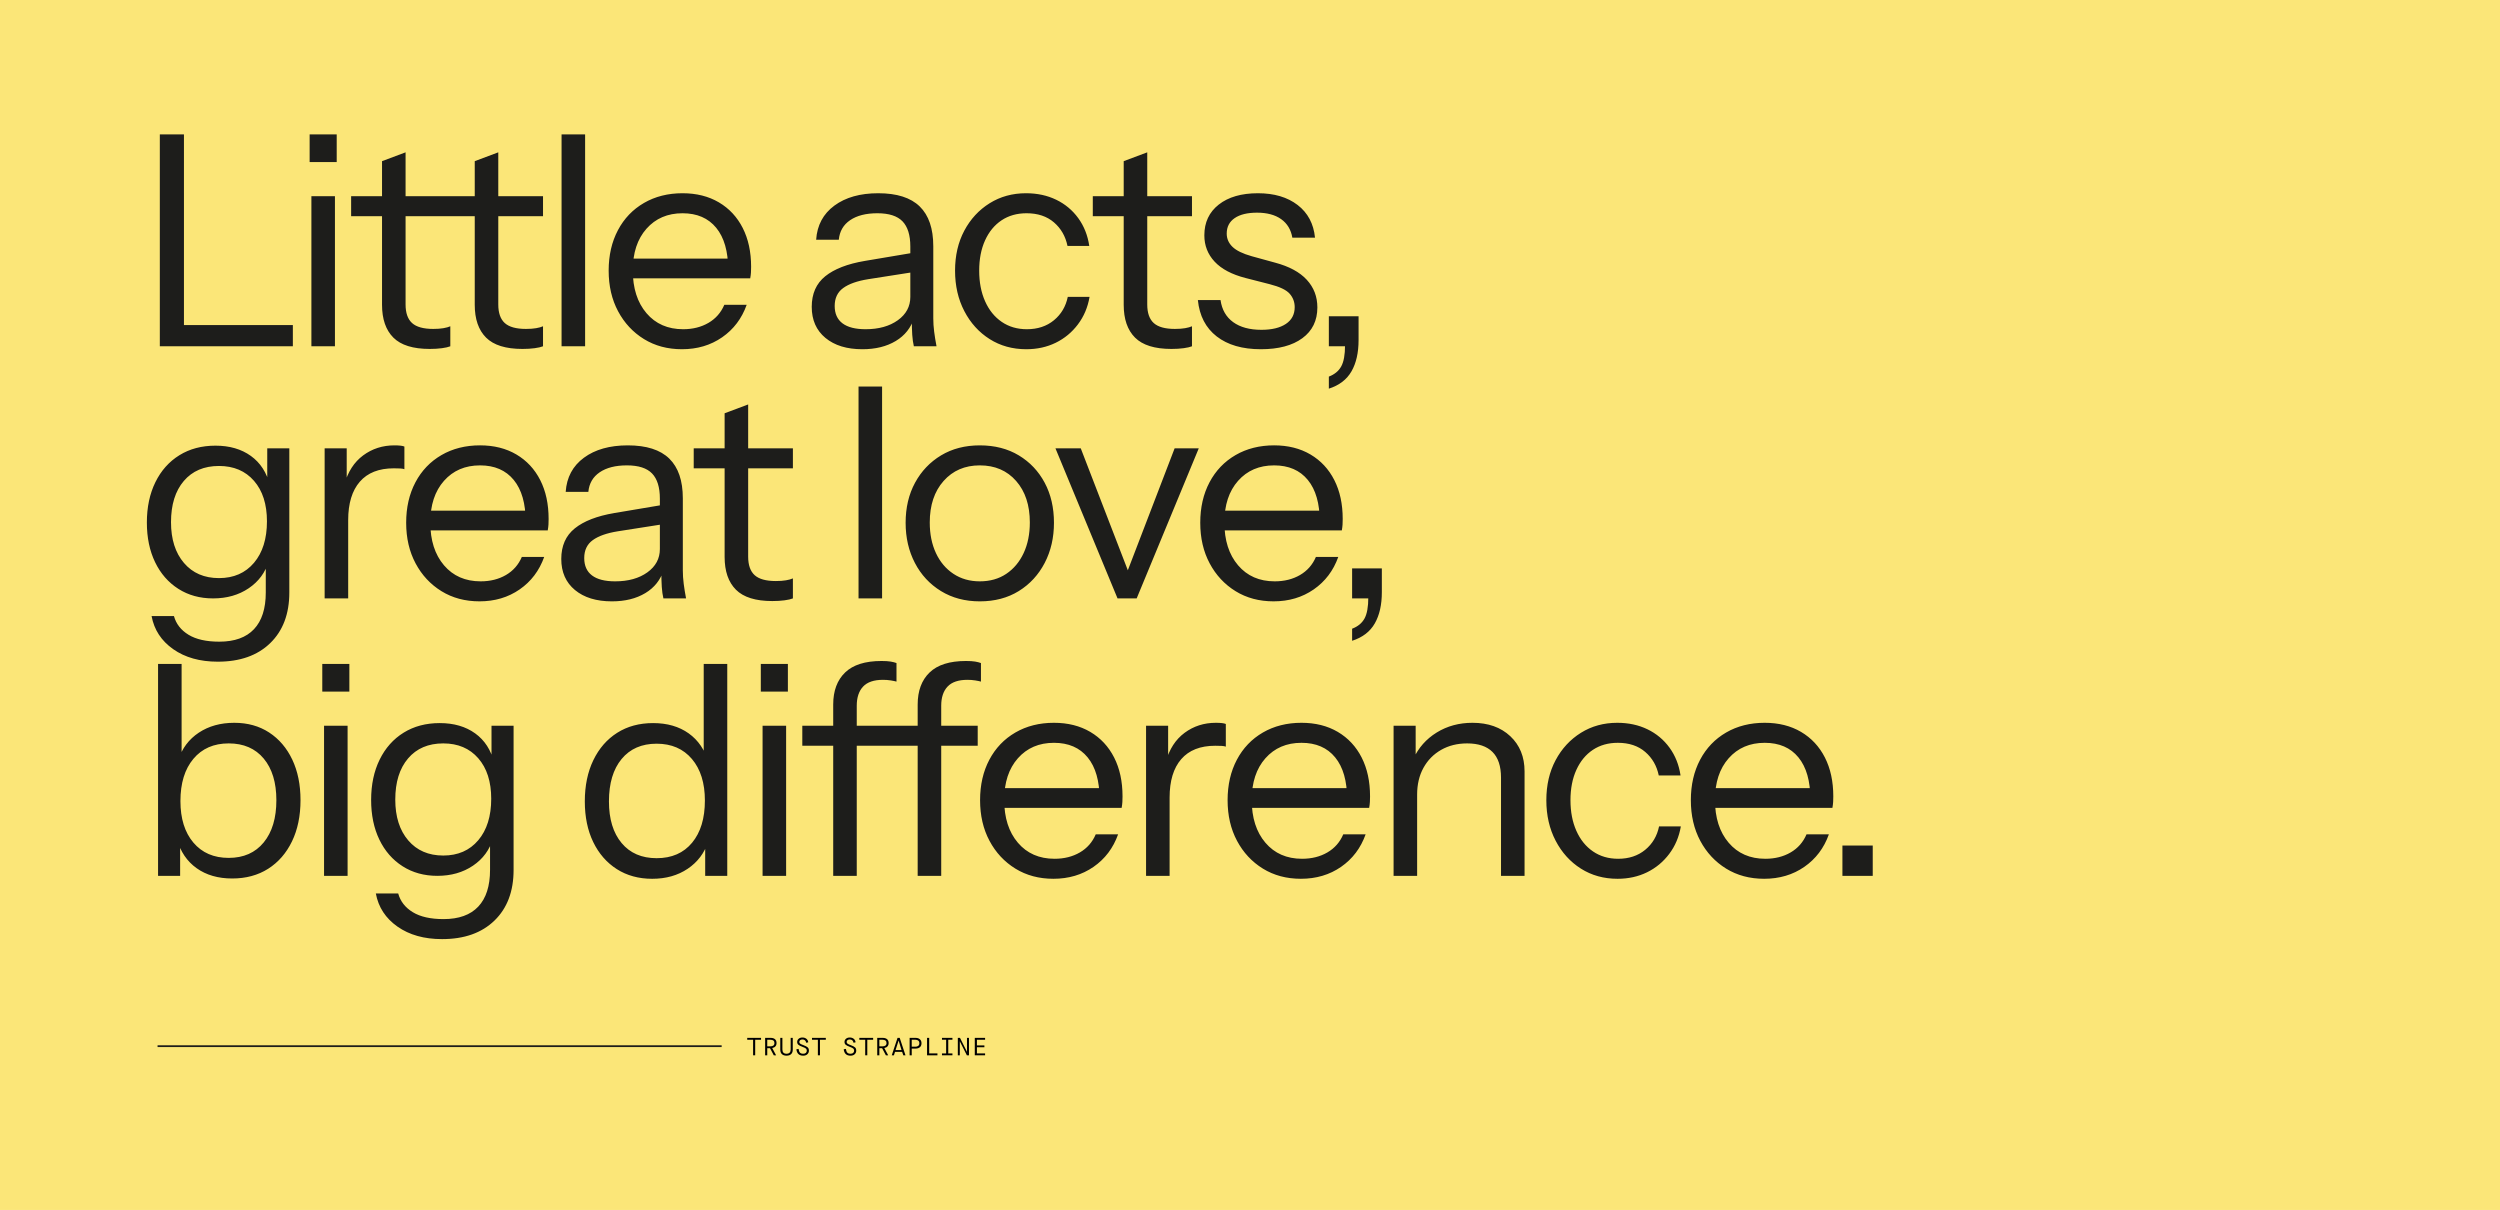 <?xml version="1.0" encoding="UTF-8"?>
<svg xmlns="http://www.w3.org/2000/svg" xmlns:xlink="http://www.w3.org/1999/xlink" version="1.1" id="Layer_1" x="0px" y="0px" width="1405px" height="680px" viewBox="0 0 1405 680" xml:space="preserve">
<rect x="-19.086" y="-23.205" fill="#FBE678" width="1442.343" height="726.883"></rect>
<g>
	<defs>
		<rect id="SVGID_1_" x="82.542" y="75.521" width="969.935" height="452.266"></rect>
	</defs>
	<clipPath id="SVGID_00000088120794086026974250000017304323071615450768_">
		<use xlink:href="#SVGID_1_" overflow="visible"></use>
	</clipPath>
	<path clip-path="url(#SVGID_00000088120794086026974250000017304323071615450768_)" fill="#1D1D1B" d="M1052.477,475.187h-17.037   v17.037h17.037V475.187z M1014.02,487.179c6.451-4.466,11.054-10.558,13.812-18.278h-12.571c-1.876,4.412-4.853,7.803-8.932,10.172   c-4.081,2.372-8.824,3.556-14.225,3.556c-8.602,0-15.466-3.003-20.593-9.014c-5.128-6.009-7.692-14.031-7.692-24.067   c0-9.814,2.564-17.616,7.692-23.405s11.881-8.684,20.263-8.684c8.159,0,14.473,2.729,18.939,8.188   c4.465,5.458,6.699,13.26,6.699,23.405l4.301-6.12H960.18v11.082h69.637c0.219-1.212,0.357-2.316,0.413-3.308   c0.054-0.993,0.082-2.04,0.082-3.143c0-8.379-1.571-15.656-4.714-21.834c-3.143-6.175-7.609-10.971-13.398-14.39   c-5.789-3.417-12.599-5.128-20.427-5.128c-8.162,0-15.383,1.819-21.668,5.458c-6.286,3.639-11.165,8.741-14.639,15.3   c-3.473,6.562-5.21,14.143-5.21,22.744c0,8.602,1.762,16.21,5.293,22.827c3.528,6.616,8.379,11.826,14.556,15.631   c6.174,3.804,13.287,5.707,21.337,5.707C1000.043,493.878,1007.569,491.645,1014.02,487.179 M925.611,490.239   c4.962-2.424,9.124-5.872,12.488-10.338c3.362-4.466,5.541-9.619,6.534-15.465h-12.241c-1.104,5.404-3.696,9.787-7.774,13.15   c-4.081,3.365-9.155,5.045-15.218,5.045c-5.404,0-10.118-1.377-14.142-4.135c-4.027-2.755-7.141-6.616-9.346-11.579   c-2.207-4.962-3.308-10.694-3.308-17.202c0-6.505,1.101-12.183,3.308-17.037c2.204-4.851,5.293-8.601,9.263-11.248   c3.97-2.646,8.655-3.97,14.06-3.97c6.286,0,11.413,1.711,15.383,5.128c3.97,3.419,6.505,7.831,7.609,13.233h12.24   c-0.884-5.955-2.951-11.165-6.202-15.631c-3.254-4.466-7.389-7.911-12.406-10.338c-5.019-2.424-10.669-3.639-16.954-3.639   c-7.609,0-14.419,1.877-20.428,5.624c-6.011,3.75-10.752,8.877-14.225,15.382c-3.474,6.508-5.211,14.005-5.211,22.495   c0,8.493,1.737,16.073,5.211,22.744c3.473,6.673,8.214,11.909,14.225,15.714c6.009,3.804,12.873,5.707,20.593,5.707   C915.134,493.878,920.649,492.663,925.611,490.239 M856.802,492.224v-58.719c0-8.16-2.675-14.748-8.022-19.766   c-5.35-5.017-12.434-7.526-21.255-7.526c-7.5,0-14.199,1.819-20.097,5.458c-5.9,3.639-10.284,8.602-13.15,14.887l2.15,20.014   c0-5.732,1.184-10.751,3.556-15.052c2.37-4.301,5.678-7.663,9.925-10.09c4.243-2.424,9.123-3.638,14.638-3.638   c6.285,0,11.025,1.599,14.225,4.797c3.196,3.199,4.796,7.997,4.796,14.39v55.246H856.802z M796.428,492.224v-64.509h-0.827v-19.849   h-12.406v84.358H796.428z M753.671,487.179c6.451-4.466,11.054-10.558,13.812-18.278h-12.571   c-1.876,4.412-4.853,7.803-8.932,10.172c-4.081,2.372-8.823,3.556-14.225,3.556c-8.601,0-15.465-3.003-20.593-9.014   c-5.128-6.009-7.692-14.031-7.692-24.067c0-9.814,2.564-17.616,7.692-23.405c5.128-5.789,11.881-8.684,20.263-8.684   c8.159,0,14.473,2.729,18.939,8.188c4.466,5.458,6.699,13.26,6.699,23.405l4.301-6.12h-61.531v11.082h69.636   c0.22-1.212,0.357-2.316,0.413-3.308c0.054-0.993,0.083-2.04,0.083-3.143c0-8.379-1.572-15.656-4.714-21.834   c-3.143-6.175-7.609-10.971-13.398-14.39c-5.789-3.417-12.599-5.128-20.428-5.128c-8.162,0-15.383,1.819-21.668,5.458   c-6.286,3.639-11.165,8.741-14.638,15.3c-3.474,6.562-5.211,14.143-5.211,22.744c0,8.602,1.763,16.21,5.293,22.827   c3.528,6.616,8.379,11.826,14.556,15.631c6.175,3.804,13.287,5.707,21.337,5.707C739.694,493.878,747.22,491.645,753.671,487.179    M663.852,426.64c4.355-5.016,10.724-7.526,19.105-7.526c1.431,0,2.646,0.028,3.638,0.083c0.993,0.057,1.763,0.194,2.316,0.413   v-12.736c-0.993-0.44-2.869-0.662-5.624-0.662c-6.616,0-12.463,1.877-17.534,5.624c-5.073,3.75-8.601,9.208-10.586,16.375   l2.15,20.014C657.319,438.854,659.495,431.659,663.852,426.64 M657.319,492.224v-62.855h-0.827v-21.503h-12.406v84.358H657.319z    M614.562,487.179c6.451-4.466,11.054-10.558,13.812-18.278h-12.57c-1.877,4.412-4.854,7.803-8.932,10.172   c-4.081,2.372-8.824,3.556-14.226,3.556c-8.601,0-15.465-3.003-20.593-9.014c-5.128-6.009-7.691-14.031-7.691-24.067   c0-9.814,2.563-17.616,7.691-23.405c5.128-5.789,11.881-8.684,20.263-8.684c8.159,0,14.473,2.729,18.939,8.188   c4.466,5.458,6.699,13.26,6.699,23.405l4.301-6.12h-61.531v11.082h69.636c0.22-1.212,0.357-2.316,0.414-3.308   c0.055-0.993,0.083-2.04,0.083-3.143c0-8.379-1.572-15.656-4.714-21.834c-3.143-6.175-7.609-10.971-13.398-14.39   c-5.789-3.417-12.599-5.128-20.428-5.128c-8.162,0-15.383,1.819-21.668,5.458c-6.285,3.639-11.165,8.741-14.638,15.3   c-3.474,6.562-5.211,14.143-5.211,22.744c0,8.602,1.763,16.21,5.293,22.827c3.528,6.616,8.38,11.826,14.556,15.631   c6.174,3.804,13.287,5.707,21.338,5.707C600.585,493.878,608.111,491.645,614.562,487.179 M549.474,407.866h-51.111v11.248h51.111   V407.866z M528.964,492.224v-95.605c0-4.631,1.184-8.214,3.556-10.751c2.37-2.535,6.092-3.804,11.165-3.804   c1.543,0,3.003,0.111,4.383,0.331c1.378,0.222,2.453,0.442,3.226,0.662v-10.421c-0.884-0.331-1.959-0.605-3.226-0.827   c-1.269-0.22-3.006-0.331-5.21-0.331c-9.155,0-15.962,2.15-20.428,6.451c-4.466,4.301-6.699,10.312-6.699,18.029v96.267H528.964z    M502.006,407.866h-51.111v11.248h51.111V407.866z M481.496,492.224v-95.605c0-4.631,1.184-8.214,3.556-10.751   c2.37-2.535,6.092-3.804,11.165-3.804c1.543,0,3.004,0.111,4.384,0.331c1.377,0.222,2.452,0.442,3.225,0.662v-10.421   c-0.884-0.331-1.959-0.605-3.225-0.827c-1.27-0.22-3.006-0.331-5.211-0.331c-9.154,0-15.962,2.15-20.428,6.451   c-4.466,4.301-6.699,10.312-6.699,18.029v96.267H481.496z M442.792,373.131h-15.217v15.548h15.217V373.131z M441.799,407.866   h-13.233v84.358h13.233V407.866z M349.339,473.781c-4.743-5.678-7.112-13.48-7.112-23.405c0-10.144,2.37-18.084,7.112-23.819   c4.74-5.732,11.302-8.601,19.684-8.601c8.379,0,14.995,2.869,19.848,8.601c4.851,5.735,7.278,13.509,7.278,23.323   c0,10.036-2.399,17.946-7.195,23.736c-4.797,5.789-11.442,8.684-19.931,8.684C360.641,482.299,354.078,479.462,349.339,473.781    M408.72,492.224V373.131h-13.233v55.742l2.647-0.331c-1.985-7.055-5.681-12.514-11.082-16.375   c-5.404-3.859-12.075-5.789-20.014-5.789c-7.72,0-14.448,1.82-20.18,5.459c-5.735,3.638-10.201,8.766-13.398,15.382   c-3.199,6.616-4.797,14.336-4.797,23.157c0,8.712,1.572,16.321,4.714,22.827c3.143,6.508,7.552,11.578,13.233,15.217   c5.678,3.639,12.323,5.459,19.931,5.459c7.718,0,14.362-1.874,19.932-5.624c5.567-3.748,9.399-8.821,11.495-15.217l-1.654-0.496   v19.683H408.72z M229.421,472.292c-4.854-5.678-7.278-13.315-7.278-22.909c0-9.814,2.399-17.534,7.195-23.157   c4.797-5.624,11.385-8.436,19.766-8.436c8.27,0,14.83,2.786,19.684,8.353c4.851,5.57,7.278,13.15,7.278,22.744   c0,9.816-2.427,17.59-7.278,23.323c-4.854,5.735-11.414,8.601-19.684,8.601C240.834,480.811,234.272,477.973,229.421,472.292    M277.885,517.366c7.167-6.947,10.751-16.432,10.751-28.45v-81.05h-12.405v21.007l1.489-0.165   c-1.765-7.167-5.321-12.68-10.669-16.541c-5.35-3.859-11.992-5.789-19.931-5.789c-7.72,0-14.473,1.794-20.263,5.376   c-5.789,3.584-10.284,8.63-13.481,15.135c-3.199,6.508-4.797,14.06-4.797,22.661c0,8.493,1.543,15.936,4.631,22.33   c3.086,6.397,7.443,11.387,13.068,14.97c5.623,3.584,12.129,5.375,19.518,5.375c7.717,0,14.39-1.902,20.014-5.706   c5.624-3.804,9.371-8.904,11.248-15.3l-1.654-0.331v18.029c0,9.041-2.207,15.905-6.616,20.593   c-4.412,4.686-10.917,7.03-19.518,7.03c-7.278,0-13.042-1.297-17.285-3.887c-4.246-2.592-6.976-6.094-8.188-10.503h-12.57   c1.431,7.717,5.484,13.92,12.157,18.608c6.671,4.686,15.024,7.03,25.059,7.03C260.903,527.787,270.716,524.313,277.885,517.366    M196.341,373.131h-15.217v15.548h15.217V373.131z M195.348,407.866h-13.233v84.358h13.233V407.866z M108.677,473.533   c-4.854-5.732-7.278-13.507-7.278-23.322c0-10.033,2.424-17.947,7.278-23.736c4.851-5.789,11.467-8.684,19.848-8.684   c8.379,0,14.941,2.84,19.684,8.518c4.74,5.681,7.112,13.481,7.112,23.405c0,10.036-2.372,17.947-7.112,23.736   c-4.743,5.789-11.305,8.684-19.684,8.684C120.144,482.134,113.528,479.268,108.677,473.533 M150.69,488.254   c5.733-3.639,10.199-8.767,13.398-15.383c3.197-6.616,4.797-14.334,4.797-23.157c0-8.709-1.545-16.318-4.631-22.826   c-3.088-6.505-7.417-11.579-12.985-15.218c-5.57-3.639-12.103-5.458-19.601-5.458c-7.719,0-14.364,1.848-19.931,5.541   c-5.57,3.696-9.402,8.795-11.496,15.3l1.82,0.496v-54.419H88.828v119.093h12.406v-21.007l-1.82,0.331   c1.985,7.058,5.678,12.516,11.082,16.375c5.401,3.861,12.075,5.789,20.014,5.789C138.227,493.712,144.955,491.893,150.69,488.254"></path>
	<path clip-path="url(#SVGID_00000088120794086026974250000017304323071615450768_)" fill="#1D1D1B" d="M772.624,350.366   c2.647-4.631,3.97-10.477,3.97-17.533v-13.398h-16.707v16.871h14.225l-5.128-0.496c0,5.293-0.718,9.234-2.15,11.826   c-1.435,2.589-3.75,4.492-6.948,5.706v6.782C765.732,358.249,769.978,354.998,772.624,350.366 M738.303,331.262   c6.451-4.466,11.053-10.558,13.812-18.278h-12.571c-1.877,4.411-4.854,7.803-8.932,10.172c-4.081,2.372-8.823,3.556-14.225,3.556   c-8.602,0-15.466-3.003-20.593-9.014c-5.128-6.009-7.692-14.031-7.692-24.067c0-9.814,2.564-17.616,7.692-23.405   c5.127-5.789,11.88-8.684,20.262-8.684c8.159,0,14.473,2.729,18.939,8.187c4.466,5.459,6.699,13.261,6.699,23.405l4.3-6.12h-61.531   v11.082h69.636c0.22-1.212,0.357-2.316,0.413-3.308c0.055-0.993,0.083-2.04,0.083-3.143c0-8.379-1.572-15.657-4.714-21.834   c-3.143-6.175-7.609-10.971-13.398-14.39c-5.789-3.417-12.599-5.128-20.428-5.128c-8.162,0-15.382,1.819-21.668,5.458   c-6.285,3.639-11.165,8.741-14.638,15.3c-3.474,6.562-5.211,14.143-5.211,22.744c0,8.602,1.763,16.21,5.294,22.827   c3.528,6.616,8.379,11.826,14.555,15.631c6.175,3.804,13.287,5.707,21.338,5.707C724.325,337.961,731.852,335.728,738.303,331.262    M638.808,336.307l34.901-84.358h-13.563l-28.946,75.426h5.293l-29.112-75.426h-14.225l34.901,84.358H638.808z M535.839,322.495   c-4.246-2.812-7.526-6.699-9.842-11.661c-2.316-4.962-3.473-10.694-3.473-17.202c0-9.702,2.589-17.476,7.774-23.322   c5.182-5.844,11.964-8.767,20.346-8.767c8.489,0,15.3,2.923,20.427,8.767c5.128,5.846,7.692,13.62,7.692,23.322   c0,6.508-1.157,12.24-3.473,17.202c-2.316,4.962-5.57,8.849-9.759,11.661c-4.192,2.812-9.155,4.218-14.887,4.218   C545.019,326.713,540.083,325.307,535.839,322.495 M572.56,332.172c6.229-3.859,11.082-9.124,14.556-15.797   c3.474-6.67,5.211-14.197,5.211-22.578c0-8.49-1.737-15.987-5.211-22.495c-3.474-6.505-8.327-11.633-14.556-15.383   c-6.231-3.747-13.537-5.623-21.916-5.623c-8.271,0-15.523,1.877-21.751,5.623c-6.231,3.75-11.111,8.878-14.638,15.383   c-3.53,6.508-5.293,14.005-5.293,22.495c0,8.382,1.736,15.908,5.21,22.578c3.474,6.673,8.353,11.938,14.638,15.797   c6.286,3.861,13.563,5.789,21.834,5.789C559.023,337.961,566.329,336.033,572.56,332.172 M495.73,217.214h-13.233v119.094h13.233   V217.214z M445.612,251.949h-55.743v11.248h55.743V251.949z M440.898,337.382c2.039-0.277,3.611-0.635,4.714-1.075v-11.248   c-0.992,0.442-2.29,0.801-3.887,1.075c-1.599,0.277-3.502,0.413-5.706,0.413c-5.515,0-9.485-1.101-11.909-3.308   c-2.427-2.205-3.639-5.678-3.639-10.421v-85.516l-13.233,4.962v80.719c0,8.05,2.122,14.199,6.369,18.443   c4.243,4.246,11.053,6.368,20.427,6.368C436.568,337.795,438.856,337.656,440.898,337.382 M362.66,333.329   c5.128-3.086,8.572-7.443,10.338-13.067l-2.15-11.744c0,5.404-2.344,9.787-7.03,13.15c-4.688,3.365-10.726,5.045-18.112,5.045   c-5.736,0-10.065-1.101-12.985-3.308c-2.923-2.204-4.384-5.458-4.384-9.759c0-4.409,1.597-7.775,4.797-10.09   c3.197-2.316,7.882-3.97,14.06-4.962l27.457-4.301v-10.917l-29.442,4.962c-9.705,1.654-17.094,4.523-22.165,8.601   c-5.073,4.081-7.609,9.816-7.609,17.203c0,7.389,2.564,13.207,7.692,17.45c5.128,4.247,12.046,6.369,20.758,6.369   C351.273,337.961,357.533,336.415,362.66,333.329 M385.569,336.307c-0.553-2.866-0.992-5.595-1.323-8.187   c-0.331-2.59-0.496-5.099-0.496-7.526v-40.525c0-9.924-2.538-17.368-7.609-22.33c-5.073-4.962-12.847-7.443-23.322-7.443   c-10.147,0-18.361,2.316-24.646,6.947c-6.285,4.631-9.705,11.029-10.255,19.188h12.736c0.44-4.74,2.564-8.407,6.368-10.999   c3.805-2.59,8.904-3.887,15.3-3.887c6.506,0,11.219,1.517,14.143,4.549c2.921,3.034,4.383,7.748,4.383,14.142v40.359h0.827   c0,3.75,0.083,6.838,0.248,9.263c0.165,2.426,0.468,4.577,0.91,6.45H385.569z M292.031,331.262   c6.451-4.466,11.054-10.558,13.812-18.278h-12.571c-1.876,4.411-4.853,7.803-8.932,10.172c-4.081,2.372-8.824,3.556-14.225,3.556   c-8.601,0-15.465-3.003-20.593-9.014c-5.128-6.009-7.692-14.031-7.692-24.067c0-9.814,2.564-17.616,7.692-23.405   s11.881-8.684,20.263-8.684c8.159,0,14.473,2.729,18.939,8.187c4.466,5.459,6.699,13.261,6.699,23.405l4.301-6.12H238.19v11.082   h69.637c0.219-1.212,0.357-2.316,0.413-3.308c0.054-0.993,0.082-2.04,0.082-3.143c0-8.379-1.571-15.657-4.714-21.834   c-3.143-6.175-7.609-10.971-13.397-14.39c-5.789-3.417-12.599-5.128-20.428-5.128c-8.162,0-15.383,1.819-21.668,5.458   c-6.286,3.639-11.165,8.741-14.639,15.3c-3.473,6.562-5.21,14.143-5.21,22.744c0,8.602,1.762,16.21,5.293,22.827   c3.528,6.616,8.379,11.826,14.556,15.631c6.174,3.804,13.287,5.707,21.337,5.707C278.054,337.961,285.579,335.728,292.031,331.262    M202.212,270.723c4.355-5.016,10.724-7.526,19.104-7.526c1.432,0,2.647,0.028,3.639,0.083c0.992,0.057,1.762,0.194,2.316,0.413   v-12.736c-0.992-0.44-2.869-0.662-5.623-0.662c-6.616,0-12.463,1.877-17.534,5.623c-5.073,3.75-8.601,9.209-10.586,16.375   l2.15,20.014C195.679,282.937,197.855,275.742,202.212,270.723 M195.679,336.307v-62.855h-0.827v-21.503h-12.406v84.358H195.679z    M103.383,316.375c-4.854-5.678-7.278-13.315-7.278-22.909c0-9.814,2.399-17.534,7.195-23.157   c4.797-5.624,11.385-8.436,19.766-8.436c8.27,0,14.83,2.787,19.684,8.353c4.851,5.57,7.278,13.15,7.278,22.744   c0,9.816-2.427,17.59-7.278,23.322c-4.854,5.736-11.414,8.602-19.684,8.602S108.235,322.056,103.383,316.375 M151.848,361.449   c7.167-6.947,10.751-16.432,10.751-28.45v-81.05h-12.405v21.007l1.489-0.165c-1.765-7.167-5.321-12.68-10.669-16.541   c-5.35-3.859-11.992-5.789-19.931-5.789c-7.72,0-14.473,1.794-20.263,5.376c-5.789,3.584-10.284,8.629-13.481,15.135   c-3.199,6.507-4.797,14.059-4.797,22.661c0,8.493,1.543,15.936,4.631,22.33c3.086,6.397,7.443,11.387,13.068,14.97   c5.623,3.584,12.129,5.375,19.518,5.375c7.717,0,14.39-1.902,20.014-5.706c5.623-3.804,9.371-8.904,11.248-15.3l-1.654-0.331   v18.029c0,9.041-2.207,15.905-6.616,20.593c-4.412,4.686-10.917,7.03-19.518,7.03c-7.278,0-13.041-1.297-17.285-3.887   c-4.246-2.592-6.975-6.094-8.188-10.503h-12.57c1.431,7.717,5.484,13.92,12.157,18.608c6.671,4.686,15.024,7.03,25.06,7.03   C134.865,371.869,144.678,368.396,151.848,361.449"></path>
	<path clip-path="url(#SVGID_00000088120794086026974250000017304323071615450768_)" fill="#1D1D1B" d="M759.548,208.674   c2.647-4.632,3.97-10.477,3.97-17.534v-13.398h-16.707v16.872h14.225l-5.128-0.496c0,5.293-0.718,9.234-2.15,11.827   c-1.435,2.589-3.75,4.492-6.948,5.706v6.782C752.655,216.557,756.902,213.305,759.548,208.674 M731.924,190.065   c5.623-4.135,8.436-9.896,8.436-17.285c0-6.064-1.985-11.248-5.955-15.548c-3.97-4.301-9.87-7.498-17.699-9.594L703.474,144   c-5.074-1.432-8.685-3.197-10.834-5.293c-2.15-2.094-3.226-4.575-3.226-7.443c0-3.748,1.489-6.642,4.466-8.684   c2.977-2.04,7.167-3.06,12.571-3.06c5.623,0,10.144,1.215,13.563,3.639c3.416,2.427,5.513,5.9,6.285,10.421h12.736   c-0.772-7.828-4.026-13.948-9.759-18.361c-5.735-4.409-13.178-6.616-22.33-6.616c-9.263,0-16.597,2.125-21.999,6.368   c-5.404,4.247-8.105,10.007-8.105,17.285c0,5.735,1.928,10.669,5.789,14.804c3.858,4.135,9.648,7.195,17.368,9.18l13.563,3.474   c5.624,1.434,9.372,3.226,11.248,5.376c1.874,2.15,2.812,4.66,2.812,7.526c0,4.081-1.654,7.224-4.962,9.428   c-3.308,2.207-7.885,3.308-13.729,3.308c-6.616,0-11.909-1.431-15.879-4.3c-3.97-2.867-6.343-7.002-7.113-12.406h-12.736   c0.882,8.824,4.409,15.631,10.586,20.428c6.175,4.797,14.445,7.195,24.811,7.195C718.526,196.268,726.3,194.201,731.924,190.065    M669.896,110.257h-55.743v11.248h55.743V110.257z M665.182,195.69c2.039-0.277,3.61-0.636,4.714-1.075v-11.248   c-0.992,0.442-2.289,0.801-3.887,1.075c-1.6,0.277-3.502,0.413-5.706,0.413c-5.516,0-9.485-1.101-11.909-3.309   c-2.427-2.204-3.639-5.678-3.639-10.421V85.611l-13.233,4.962v80.719c0,8.05,2.122,14.199,6.368,18.443   c4.244,4.246,11.054,6.368,20.428,6.368C660.853,196.103,663.14,195.963,665.182,195.69 M593.314,192.629   c4.962-2.424,9.124-5.872,12.488-10.338c3.362-4.466,5.541-9.62,6.533-15.465h-12.24c-1.104,5.404-3.696,9.787-7.774,13.15   c-4.081,3.365-9.155,5.045-15.218,5.045c-5.404,0-10.118-1.377-14.142-4.135c-4.027-2.755-7.141-6.616-9.346-11.578   c-2.207-4.962-3.309-10.694-3.309-17.202c0-6.505,1.101-12.183,3.309-17.037c2.204-4.851,5.293-8.602,9.263-11.248   c3.97-2.647,8.655-3.97,14.06-3.97c6.285,0,11.413,1.711,15.383,5.127c3.97,3.42,6.505,7.831,7.609,13.233h12.24   c-0.884-5.955-2.951-11.165-6.203-15.631c-3.254-4.466-7.389-7.911-12.405-10.338c-5.019-2.424-10.669-3.639-16.954-3.639   c-7.609,0-14.419,1.877-20.428,5.624c-6.012,3.75-10.752,8.877-14.225,15.383c-3.474,6.507-5.211,14.005-5.211,22.495   c0,8.492,1.737,16.073,5.211,22.744c3.473,6.673,8.213,11.909,14.225,15.714c6.009,3.804,12.873,5.706,20.593,5.706   C582.836,196.268,588.351,195.053,593.314,192.629 M503.416,191.637c5.128-3.086,8.573-7.443,10.338-13.068l-2.15-11.743   c0,5.404-2.344,9.787-7.03,13.15c-4.689,3.365-10.726,5.045-18.112,5.045c-5.735,0-10.064-1.101-12.985-3.308   c-2.923-2.205-4.383-5.459-4.383-9.76c0-4.409,1.597-7.774,4.797-10.09c3.197-2.316,7.883-3.97,14.06-4.962l27.458-4.301v-10.916   l-29.443,4.962c-9.704,1.654-17.094,4.523-22.164,8.601c-5.074,4.081-7.609,9.816-7.609,17.202c0,7.389,2.564,13.207,7.692,17.451   c5.128,4.246,12.046,6.368,20.759,6.368C492.029,196.268,498.288,194.723,503.416,191.637 M526.326,194.614   c-0.553-2.866-0.993-5.596-1.323-8.188c-0.331-2.589-0.496-5.099-0.496-7.526v-40.525c0-9.924-2.538-17.368-7.609-22.33   c-5.073-4.962-12.848-7.443-23.322-7.443c-10.147,0-18.361,2.316-24.646,6.948c-6.286,4.631-9.705,11.028-10.255,19.187h12.736   c0.439-4.74,2.564-8.408,6.368-11c3.804-2.589,8.904-3.887,15.3-3.887c6.505,0,11.219,1.517,14.142,4.548   c2.921,3.034,4.384,7.748,4.384,14.143v40.359h0.827c0,3.75,0.083,6.838,0.248,9.263c0.165,2.427,0.467,4.577,0.909,6.451H526.326z    M405.827,189.57c6.451-4.466,11.054-10.558,13.812-18.278h-12.571c-1.876,4.411-4.853,7.802-8.932,10.172   c-4.081,2.372-8.823,3.556-14.225,3.556c-8.601,0-15.465-3.004-20.593-9.015c-5.128-6.009-7.692-14.031-7.692-24.066   c0-9.814,2.564-17.617,7.692-23.405c5.128-5.789,11.881-8.684,20.263-8.684c8.159,0,14.473,2.729,18.939,8.187   c4.466,5.458,6.699,13.261,6.699,23.405l4.301-6.12h-61.532v11.082h69.637c0.22-1.213,0.357-2.316,0.413-3.309   c0.054-0.992,0.083-2.039,0.083-3.143c0-8.379-1.572-15.657-4.714-21.834c-3.143-6.175-7.609-10.972-13.398-14.391   c-5.789-3.416-12.599-5.128-20.428-5.128c-8.162,0-15.383,1.82-21.668,5.459c-6.286,3.639-11.165,8.741-14.638,15.3   c-3.474,6.562-5.211,14.142-5.211,22.744c0,8.601,1.762,16.21,5.293,22.826c3.528,6.616,8.379,11.827,14.556,15.631   c6.175,3.804,13.287,5.706,21.337,5.706C391.85,196.268,399.377,194.036,405.827,189.57 M328.832,75.521h-13.233v119.094h13.233   V75.521z M305.178,110.257h-55.743v11.248h55.743V110.257z M300.464,195.69c2.04-0.277,3.611-0.636,4.714-1.075v-11.248   c-0.992,0.442-2.289,0.801-3.887,1.075c-1.599,0.277-3.501,0.413-5.706,0.413c-5.515,0-9.485-1.101-11.909-3.309   c-2.426-2.204-3.639-5.678-3.639-10.421V85.611l-13.232,4.962v80.719c0,8.05,2.121,14.199,6.368,18.443   c4.243,4.246,11.054,6.368,20.428,6.368C296.136,196.103,298.423,195.963,300.464,195.69 M253.077,110.257h-55.743v11.248h55.743   V110.257z M248.363,195.69c2.039-0.277,3.611-0.636,4.714-1.075v-11.248c-0.992,0.442-2.29,0.801-3.887,1.075   c-1.6,0.277-3.502,0.413-5.706,0.413c-5.515,0-9.485-1.101-11.909-3.309c-2.427-2.204-3.639-5.678-3.639-10.421V85.611   l-13.233,4.962v80.719c0,8.05,2.122,14.199,6.368,18.443c4.244,4.246,11.054,6.368,20.428,6.368   C244.033,196.103,246.321,195.963,248.363,195.69 M189.231,75.521h-15.217v15.548h15.217V75.521z M188.238,110.257h-13.233v84.358   h13.233V110.257z M164.584,182.705H96.767v11.909h67.817V182.705z M103.383,75.521H89.82v119.094h13.563V75.521z"></path>
</g>
<line fill="none" stroke="#1D1D1B" stroke-miterlimit="10" x1="88.547" y1="587.948" x2="405.572" y2="587.948"></line>
<g>
	<path d="M423.243,593.081v-8.736h-3.304v-1.063h7.77v1.063h-3.29v8.736H423.243z"></path>
	<path d="M430.005,593.081v-9.8h3.108c1.027,0,1.834,0.247,2.422,0.742c0.588,0.494,0.882,1.218,0.882,2.17   c0,0.784-0.222,1.414-0.665,1.89c-0.443,0.476-1.034,0.779-1.771,0.91l2.184,4.088h-1.302l-2.128-4.004h-1.54v4.004H430.005z    M431.195,588.041h1.848c0.653,0,1.181-0.146,1.582-0.441c0.401-0.294,0.602-0.763,0.602-1.406c0-1.232-0.738-1.849-2.212-1.849   h-1.82V588.041z"></path>
	<path d="M438.517,589.889v-6.607h1.19v6.523c0,1.597,0.77,2.395,2.31,2.395c0.765,0,1.346-0.203,1.743-0.609   c0.397-0.406,0.595-0.991,0.595-1.757v-6.552h1.176v6.607c0,1.111-0.308,1.956-0.924,2.534c-0.616,0.579-1.479,0.868-2.59,0.868   c-1.102,0-1.96-0.289-2.576-0.868C438.825,591.845,438.517,591,438.517,589.889z"></path>
	<path d="M447.561,589.707l1.232-0.238c0.131,0.952,0.385,1.646,0.763,2.079c0.378,0.435,0.996,0.651,1.855,0.651   c0.663,0,1.162-0.163,1.498-0.49c0.336-0.326,0.504-0.728,0.504-1.204c0-0.513-0.149-0.912-0.448-1.197   c-0.299-0.284-0.971-0.618-2.016-1.001c-1.055-0.382-1.809-0.768-2.261-1.154c-0.453-0.388-0.679-0.912-0.679-1.575   c0-0.719,0.273-1.316,0.819-1.792c0.546-0.477,1.262-0.714,2.149-0.714c0.84,0,1.565,0.23,2.177,0.692   c0.611,0.462,0.973,1.132,1.085,2.01l-1.162,0.252c-0.224-1.232-0.924-1.849-2.1-1.849c-0.569,0-1.006,0.133-1.309,0.399   c-0.303,0.266-0.455,0.6-0.455,1.001c0,0.354,0.14,0.653,0.42,0.896c0.28,0.243,0.896,0.537,1.848,0.883   c1.213,0.447,2.037,0.877,2.471,1.287c0.434,0.411,0.651,1.014,0.651,1.807c0,0.803-0.29,1.477-0.868,2.022   s-1.367,0.819-2.366,0.819C449.12,593.291,447.85,592.097,447.561,589.707z"></path>
	<path d="M459.643,593.081v-8.736h-3.304v-1.063h7.77v1.063h-3.29v8.736H459.643z"></path>
	<path d="M474.161,589.707l1.232-0.238c0.131,0.952,0.385,1.646,0.763,2.079c0.378,0.435,0.996,0.651,1.855,0.651   c0.663,0,1.162-0.163,1.498-0.49c0.336-0.326,0.504-0.728,0.504-1.204c0-0.513-0.149-0.912-0.448-1.197   c-0.299-0.284-0.971-0.618-2.016-1.001c-1.055-0.382-1.809-0.768-2.261-1.154c-0.453-0.388-0.679-0.912-0.679-1.575   c0-0.719,0.273-1.316,0.819-1.792c0.546-0.477,1.262-0.714,2.149-0.714c0.84,0,1.565,0.23,2.177,0.692   c0.611,0.462,0.973,1.132,1.085,2.01l-1.162,0.252c-0.224-1.232-0.924-1.849-2.1-1.849c-0.569,0-1.006,0.133-1.309,0.399   c-0.303,0.266-0.455,0.6-0.455,1.001c0,0.354,0.14,0.653,0.42,0.896c0.28,0.243,0.896,0.537,1.848,0.883   c1.213,0.447,2.037,0.877,2.471,1.287c0.434,0.411,0.651,1.014,0.651,1.807c0,0.803-0.29,1.477-0.868,2.022   s-1.367,0.819-2.366,0.819C475.719,593.291,474.45,592.097,474.161,589.707z"></path>
	<path d="M486.243,593.081v-8.736h-3.304v-1.063h7.77v1.063h-3.29v8.736H486.243z"></path>
	<path d="M493.004,593.081v-9.8h3.108c1.027,0,1.834,0.247,2.422,0.742c0.588,0.494,0.882,1.218,0.882,2.17   c0,0.784-0.222,1.414-0.665,1.89c-0.443,0.476-1.034,0.779-1.771,0.91l2.184,4.088h-1.302l-2.128-4.004h-1.54v4.004H493.004z    M494.194,588.041h1.848c0.653,0,1.181-0.146,1.582-0.441c0.401-0.294,0.602-0.763,0.602-1.406c0-1.232-0.738-1.849-2.212-1.849   h-1.82V588.041z"></path>
	<path d="M507.663,593.081l-0.658-1.918h-4.018l-0.602,1.918h-1.218l3.248-9.8h1.218l3.248,9.8H507.663z M506.668,590.155   l-1.638-5.32h-0.028l-1.694,5.32H506.668z"></path>
	<path d="M511.205,593.081v-9.8h3.374c0.989,0,1.787,0.264,2.394,0.791c0.606,0.527,0.91,1.271,0.91,2.232   c0,0.952-0.296,1.689-0.889,2.212c-0.593,0.523-1.389,0.784-2.387,0.784h-2.212v3.78H511.205z M512.395,588.237h2.142   c0.616,0,1.127-0.163,1.533-0.49c0.406-0.326,0.609-0.808,0.609-1.442c0-0.662-0.206-1.154-0.616-1.477s-0.929-0.483-1.554-0.483   h-2.114V588.237z"></path>
	<path d="M521.004,593.081v-9.8h1.204v8.735h4.634v1.064H521.004z"></path>
	<path d="M529.39,584.331v-1.05h5.88v1.05h-2.352v7.7h2.352v1.05h-5.88v-1.05h2.338v-7.7H529.39z"></path>
	<path d="M538.294,593.081v-9.8h1.218l3.906,7.812h0.028v-7.812h1.12v9.8h-1.19l-3.934-7.812h-0.028v7.812H538.294z"></path>
	<path d="M547.828,593.081v-9.8h5.796v1.063h-4.592v3.179h4.2v1.035h-4.2v3.458h4.592v1.064H547.828z"></path>
</g>
<g>
</g>
<g>
</g>
<g>
</g>
<g>
</g>
<g>
</g>
</svg>
